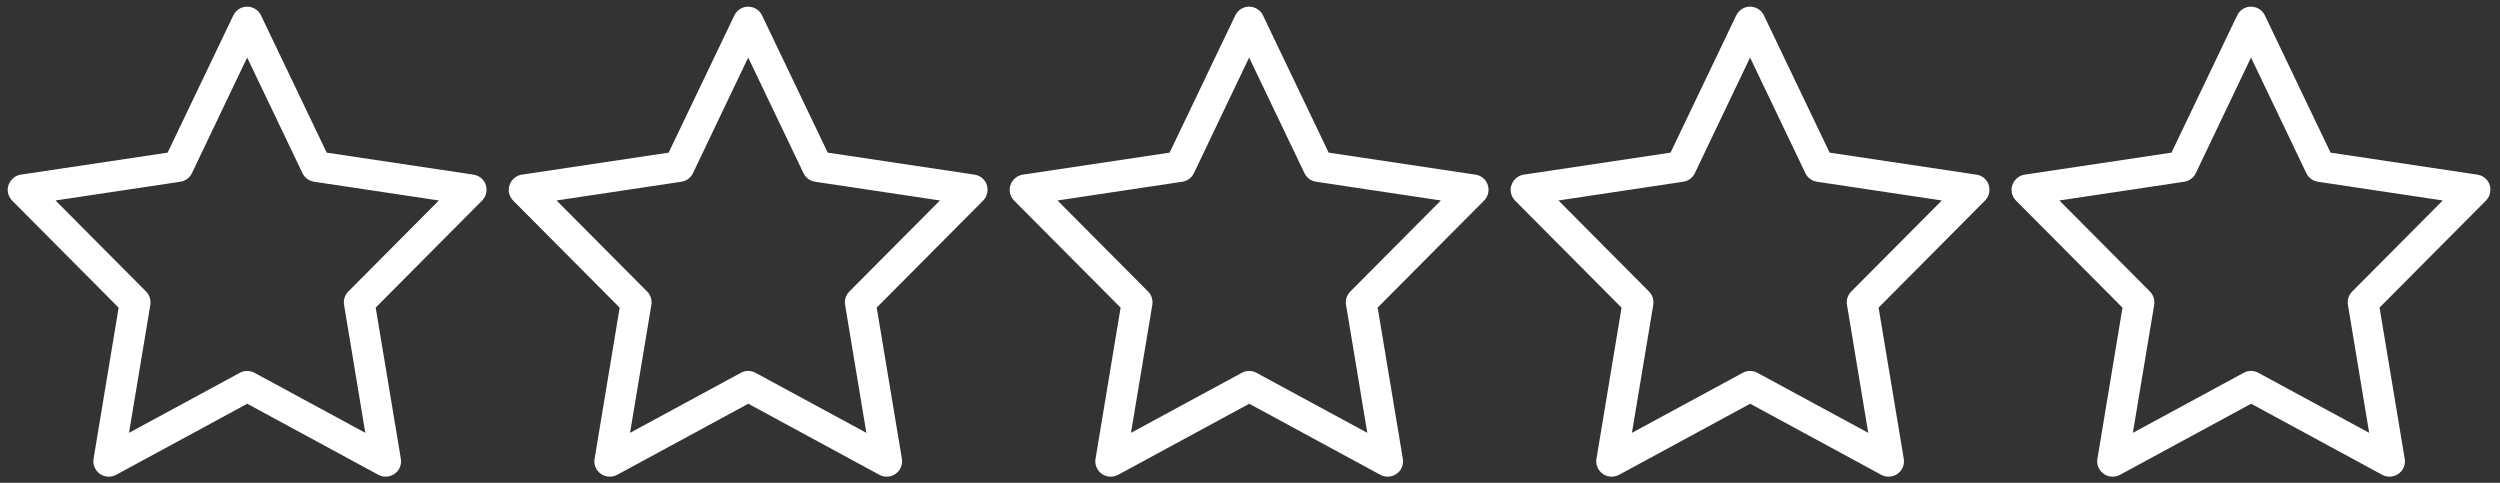 <?xml version="1.0" encoding="utf-8"?>
<!-- Generator: Adobe Illustrator 25.0.0, SVG Export Plug-In . SVG Version: 6.00 Build 0)  -->
<svg version="1.1" id="Layer_1" xmlns="http://www.w3.org/2000/svg" xmlns:xlink="http://www.w3.org/1999/xlink" x="0px" y="0px"
	 viewBox="0 0 2602.6 502.6" style="enable-background:new 0 0 2602.6 502.6;" xml:space="preserve">
<rect x="0" y="0" width="2602.6" height="502.6" fill="#333333" stroke="none"/>
<style type="text/css">
	.st0{fill:#FFFFFF;}
</style>
<path class="st0" d="M492.9,181.8l-152.8-22.9L271.7,16c-3.8-8-13.4-11.3-21.3-7.5c-3.3,1.6-5.9,4.2-7.5,7.5l-68.4,142.9L21.7,181.8  C13,183.1,6.9,191.3,8.2,200c0.5,3.4,2.1,6.5,4.5,8.9l110.8,111.4L97.4,477.6c-1.5,8.7,4.4,17,13.2,18.4c3.5,0.6,7.1,0,10.3-1.7  l136.5-74l136.5,74c7.8,4.2,17.5,1.3,21.7-6.4c1.7-3.1,2.3-6.7,1.7-10.3l-26.2-157.4l110.8-111.4c6.2-6.3,6.2-16.4-0.1-22.6  C499.4,183.8,496.3,182.3,492.9,181.8L492.9,181.8z M362.6,303.5c-3.6,3.7-5.3,8.8-4.4,13.9l22.1,133.2l-115.4-62.5  c-4.8-2.6-10.5-2.6-15.2,0l-115.4,62.5l22.2-133.2c0.8-5.1-0.8-10.3-4.4-13.9l-94.3-94.8l129.9-19.5c5.3-0.8,9.8-4.1,12.1-8.9  l57.5-120.4l57.6,120.4c2.3,4.8,6.8,8.1,12.1,8.9l129.9,19.5L362.6,303.5z"/>
<path class="st0" d="M1014.5,181.8l-152.8-22.9L793.3,16c-3.8-8-13.4-11.3-21.3-7.5c-3.3,1.6-5.9,4.2-7.5,7.5l-68.4,142.9  l-152.8,22.9c-8.7,1.3-14.8,9.5-13.5,18.2c0.5,3.4,2.1,6.5,4.5,8.9l110.8,111.4L619,477.6c-1.5,8.7,4.4,17,13.2,18.4  c3.5,0.6,7.1,0,10.3-1.7l136.5-74l136.5,74c7.8,4.2,17.5,1.3,21.7-6.4c1.7-3.1,2.3-6.7,1.7-10.3l-26.2-157.4l110.8-111.4  c6.2-6.3,6.2-16.4-0.1-22.6C1021,183.8,1017.9,182.3,1014.5,181.8L1014.5,181.8z M884.2,303.5c-3.6,3.7-5.3,8.8-4.4,13.9l22.1,133.2  l-115.4-62.5c-4.8-2.6-10.5-2.6-15.2,0l-115.4,62.5l22.2-133.2c0.8-5.1-0.8-10.3-4.4-13.9l-94.3-94.8l129.9-19.5  c5.3-0.8,9.8-4.1,12.1-8.9l57.5-120.4l57.6,120.4c2.3,4.8,6.8,8.1,12.1,8.9l129.9,19.5L884.2,303.5z"/>
<path class="st0" d="M1536,181.8l-152.8-22.9L1314.8,16c-3.8-8-13.4-11.3-21.3-7.5c-3.3,1.6-5.9,4.2-7.5,7.5l-68.4,142.9  l-152.8,22.9c-8.7,1.3-14.8,9.5-13.5,18.2c0.5,3.4,2.1,6.5,4.5,8.9l110.8,111.4l-26.1,157.3c-1.5,8.7,4.4,17,13.2,18.4  c3.5,0.6,7.1,0,10.3-1.7l136.5-74l136.5,74c7.8,4.2,17.5,1.3,21.7-6.4c1.7-3.1,2.3-6.7,1.7-10.3l-26.2-157.4L1545,208.8  c6.2-6.3,6.2-16.4-0.1-22.6C1542.5,183.8,1539.4,182.3,1536,181.8L1536,181.8z M1405.7,303.5c-3.6,3.7-5.3,8.8-4.4,13.9l22.1,133.2  L1308,388.1c-4.8-2.6-10.5-2.6-15.2,0l-115.4,62.5l22.2-133.2c0.8-5.1-0.8-10.3-4.4-13.9l-94.3-94.8l129.9-19.5  c5.3-0.8,9.8-4.1,12.1-8.9l57.5-120.4l57.6,120.4c2.3,4.8,6.8,8.1,12.1,8.9l129.9,19.5L1405.7,303.5z"/>
<path class="st0" d="M2057.5,181.8l-152.8-22.9L1836.3,16c-3.8-8-13.4-11.3-21.3-7.5c-3.3,1.6-5.9,4.2-7.5,7.5l-68.4,142.9  l-152.8,22.9c-8.7,1.3-14.8,9.5-13.5,18.2c0.5,3.4,2.1,6.5,4.5,8.9l110.8,111.4L1662,477.6c-1.5,8.7,4.4,17,13.2,18.4  c3.5,0.6,7.1,0,10.3-1.7l136.5-74l136.5,74c7.8,4.2,17.5,1.3,21.7-6.4c1.7-3.1,2.3-6.7,1.7-10.3l-26.2-157.4l110.8-111.4  c6.2-6.3,6.2-16.4-0.1-22.6C2064,183.8,2060.9,182.3,2057.5,181.8L2057.5,181.8z M1927.2,303.5c-3.6,3.7-5.3,8.8-4.4,13.9  l22.1,133.2l-115.4-62.5c-4.8-2.6-10.5-2.6-15.2,0l-115.4,62.5l22.2-133.2c0.8-5.1-0.8-10.3-4.4-13.9l-94.3-94.8l129.9-19.5  c5.3-0.8,9.8-4.1,12.1-8.9l57.5-120.4l57.6,120.4c2.3,4.8,6.8,8.1,12.1,8.9l129.9,19.5L1927.2,303.5z"/>
<path class="st0" d="M2579,181.8l-152.8-22.9L2357.8,16c-3.8-8-13.4-11.3-21.3-7.5c-3.3,1.6-5.9,4.2-7.5,7.5l-68.4,142.9  l-152.8,22.9c-8.7,1.3-14.8,9.5-13.5,18.2c0.5,3.4,2.1,6.5,4.5,8.9l110.8,111.4l-26.1,157.3c-1.5,8.7,4.4,17,13.2,18.4  c3.5,0.6,7.1,0,10.3-1.7l136.5-74l136.5,74c7.8,4.2,17.5,1.3,21.7-6.4c1.7-3.1,2.3-6.7,1.7-10.3l-26.2-157.4L2588,208.8  c6.2-6.3,6.2-16.4-0.1-22.6C2585.5,183.8,2582.4,182.3,2579,181.8L2579,181.8z M2448.7,303.5c-3.6,3.7-5.3,8.8-4.4,13.9l22.1,133.2  L2351,388.1c-4.8-2.6-10.5-2.6-15.2,0l-115.4,62.5l22.2-133.2c0.8-5.1-0.8-10.3-4.4-13.9l-94.3-94.8l129.9-19.5  c5.3-0.8,9.8-4.1,12.1-8.9l57.5-120.4l57.6,120.4c2.3,4.8,6.8,8.1,12.1,8.9l129.9,19.5L2448.7,303.5z"/>
</svg>
